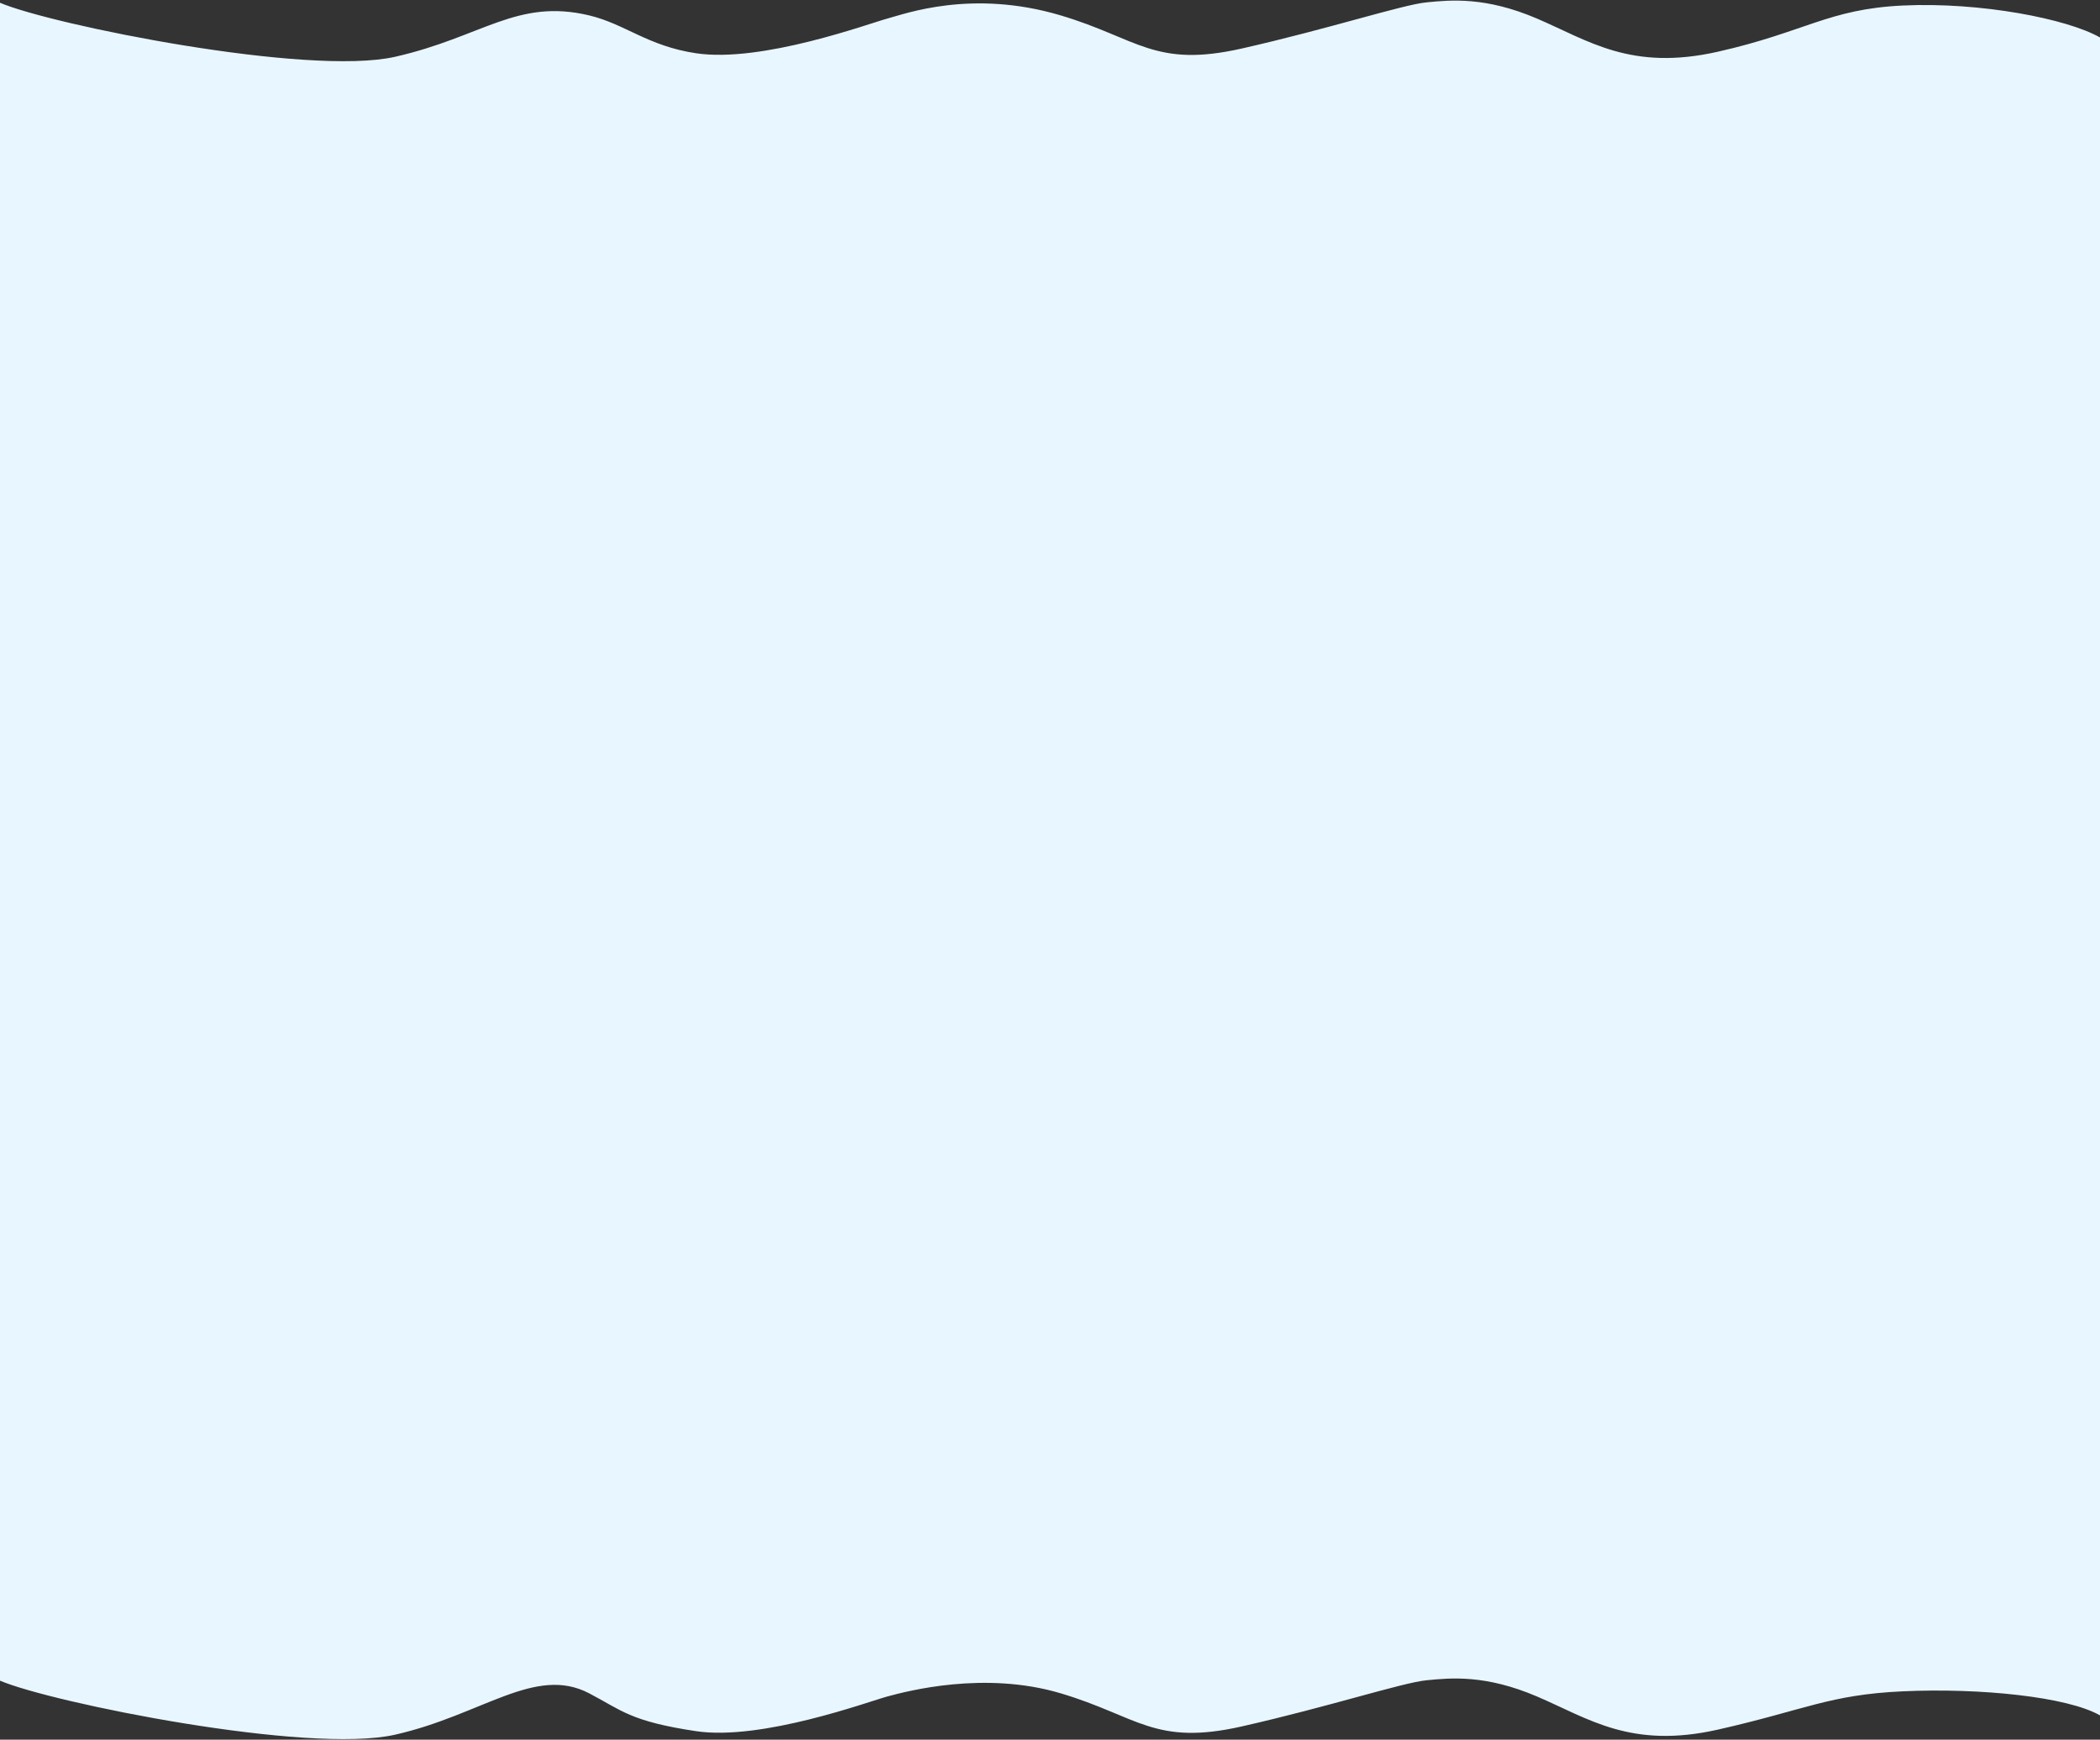 <?xml version="1.0" encoding="UTF-8"?> <svg xmlns="http://www.w3.org/2000/svg" width="2661" height="2205" viewBox="0 0 2661 2205" fill="none"><rect x="0" y="0" width="2661" height="2205" fill="#333333" stroke="none"/> <path d="M882 67.5C820.5 58.294 792.203 30.38 746.5 19.5C654.866 -2.314 611 47 500.5 72C390 97 65.5 31.5 0 3.5V2130.24C65.5 2158.24 390 2223.74 500.5 2198.74C611 2173.74 678 2110.5 746.5 2146.24C787.5 2167.64 798.5 2181.74 882 2194.24C965.5 2206.74 1102 2156.24 1124.5 2150.24L1125.29 2150.04C1149.22 2143.64 1247.32 2117.45 1344 2146.24C1441.78 2175.36 1463 2213.24 1573.5 2188.24C1684 2163.24 1777 2132.74 1807.5 2129.74L1807.95 2129.7C1838.44 2126.7 1882.32 2122.38 1947.5 2150.24C2013 2178.24 2066.5 2217.24 2177 2192.24C2287.5 2167.24 2317.77 2148.02 2411 2143.74C2509.25 2139.24 2619.8 2150.64 2661 2174.24V47.5C2619.8 23.9 2509.79 2.333 2411 7C2316.91 11.444 2287.5 40.5 2177 65.5C2066.5 90.5 2013 51.5 1947.5 23.5C1882.32 -4.362 1838.44 -0.044 1807.95 2.956L1807.5 3C1777 6 1684 36.5 1573.5 61.5C1463 86.5 1441.78 48.617 1344 19.5C1231.5 -14 1147 17.5 1124.5 23.5C1102 29.5 965.5 80 882 67.5Z" fill="#E8F6FF"></path> </svg> 